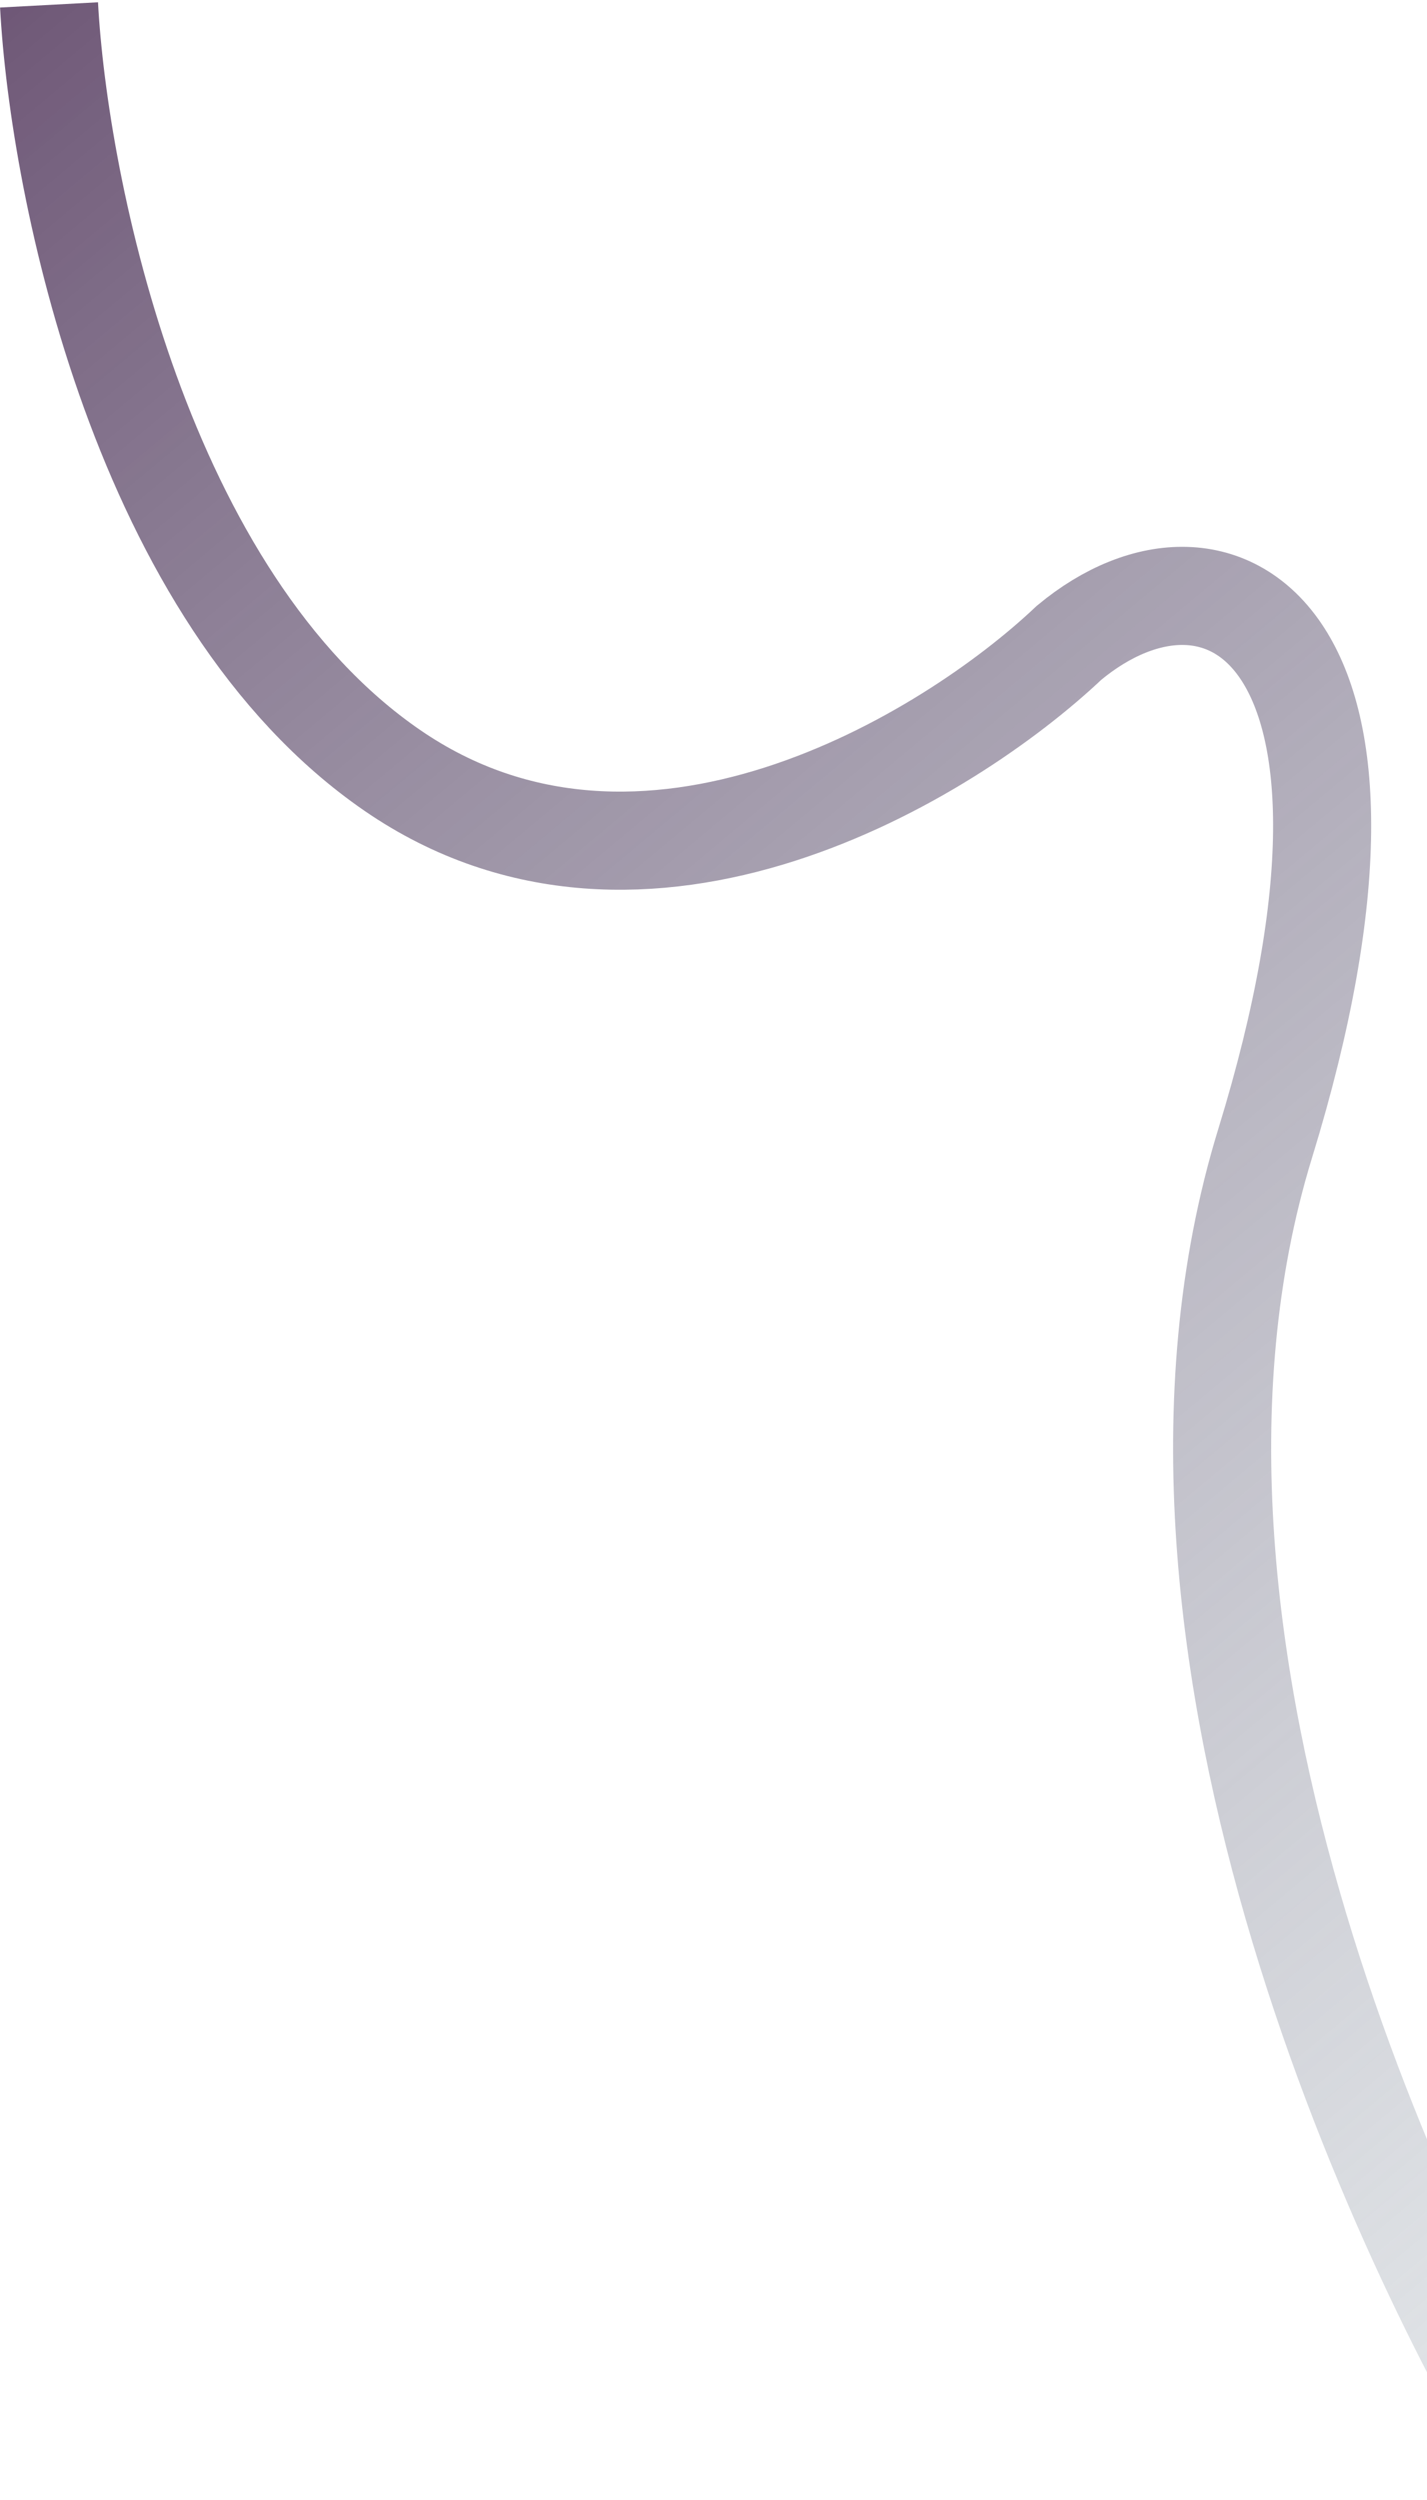 <svg width="582" height="1019" viewBox="0 0 582 1019" fill="none" xmlns="http://www.w3.org/2000/svg">
<g clip-path="url(#clip0_309_1196)">
<path d="M20 2C24 76.667 57.6 243.6 160 314C262.4 384.4 386.667 308.667 436 262C498 210.5 580 258 516 466C452 674 580 930.667 628 1008" stroke="url(#paint0_linear_309_1196)" stroke-width="40"/>
</g>
<defs>
<linearGradient id="paint0_linear_309_1196" x1="223.422" y1="-241.562" x2="1336.93" y2="1091.63" gradientUnits="userSpaceOnUse">
<stop stop-color="#695071"/>
<stop offset="1" stop-color="#BAD4D3" stop-opacity="0"/>
</linearGradient>
<clipPath id="clip0_309_1196">
<rect width="582" height="1019" fill="white"/>
</clipPath>
</defs>
</svg>
